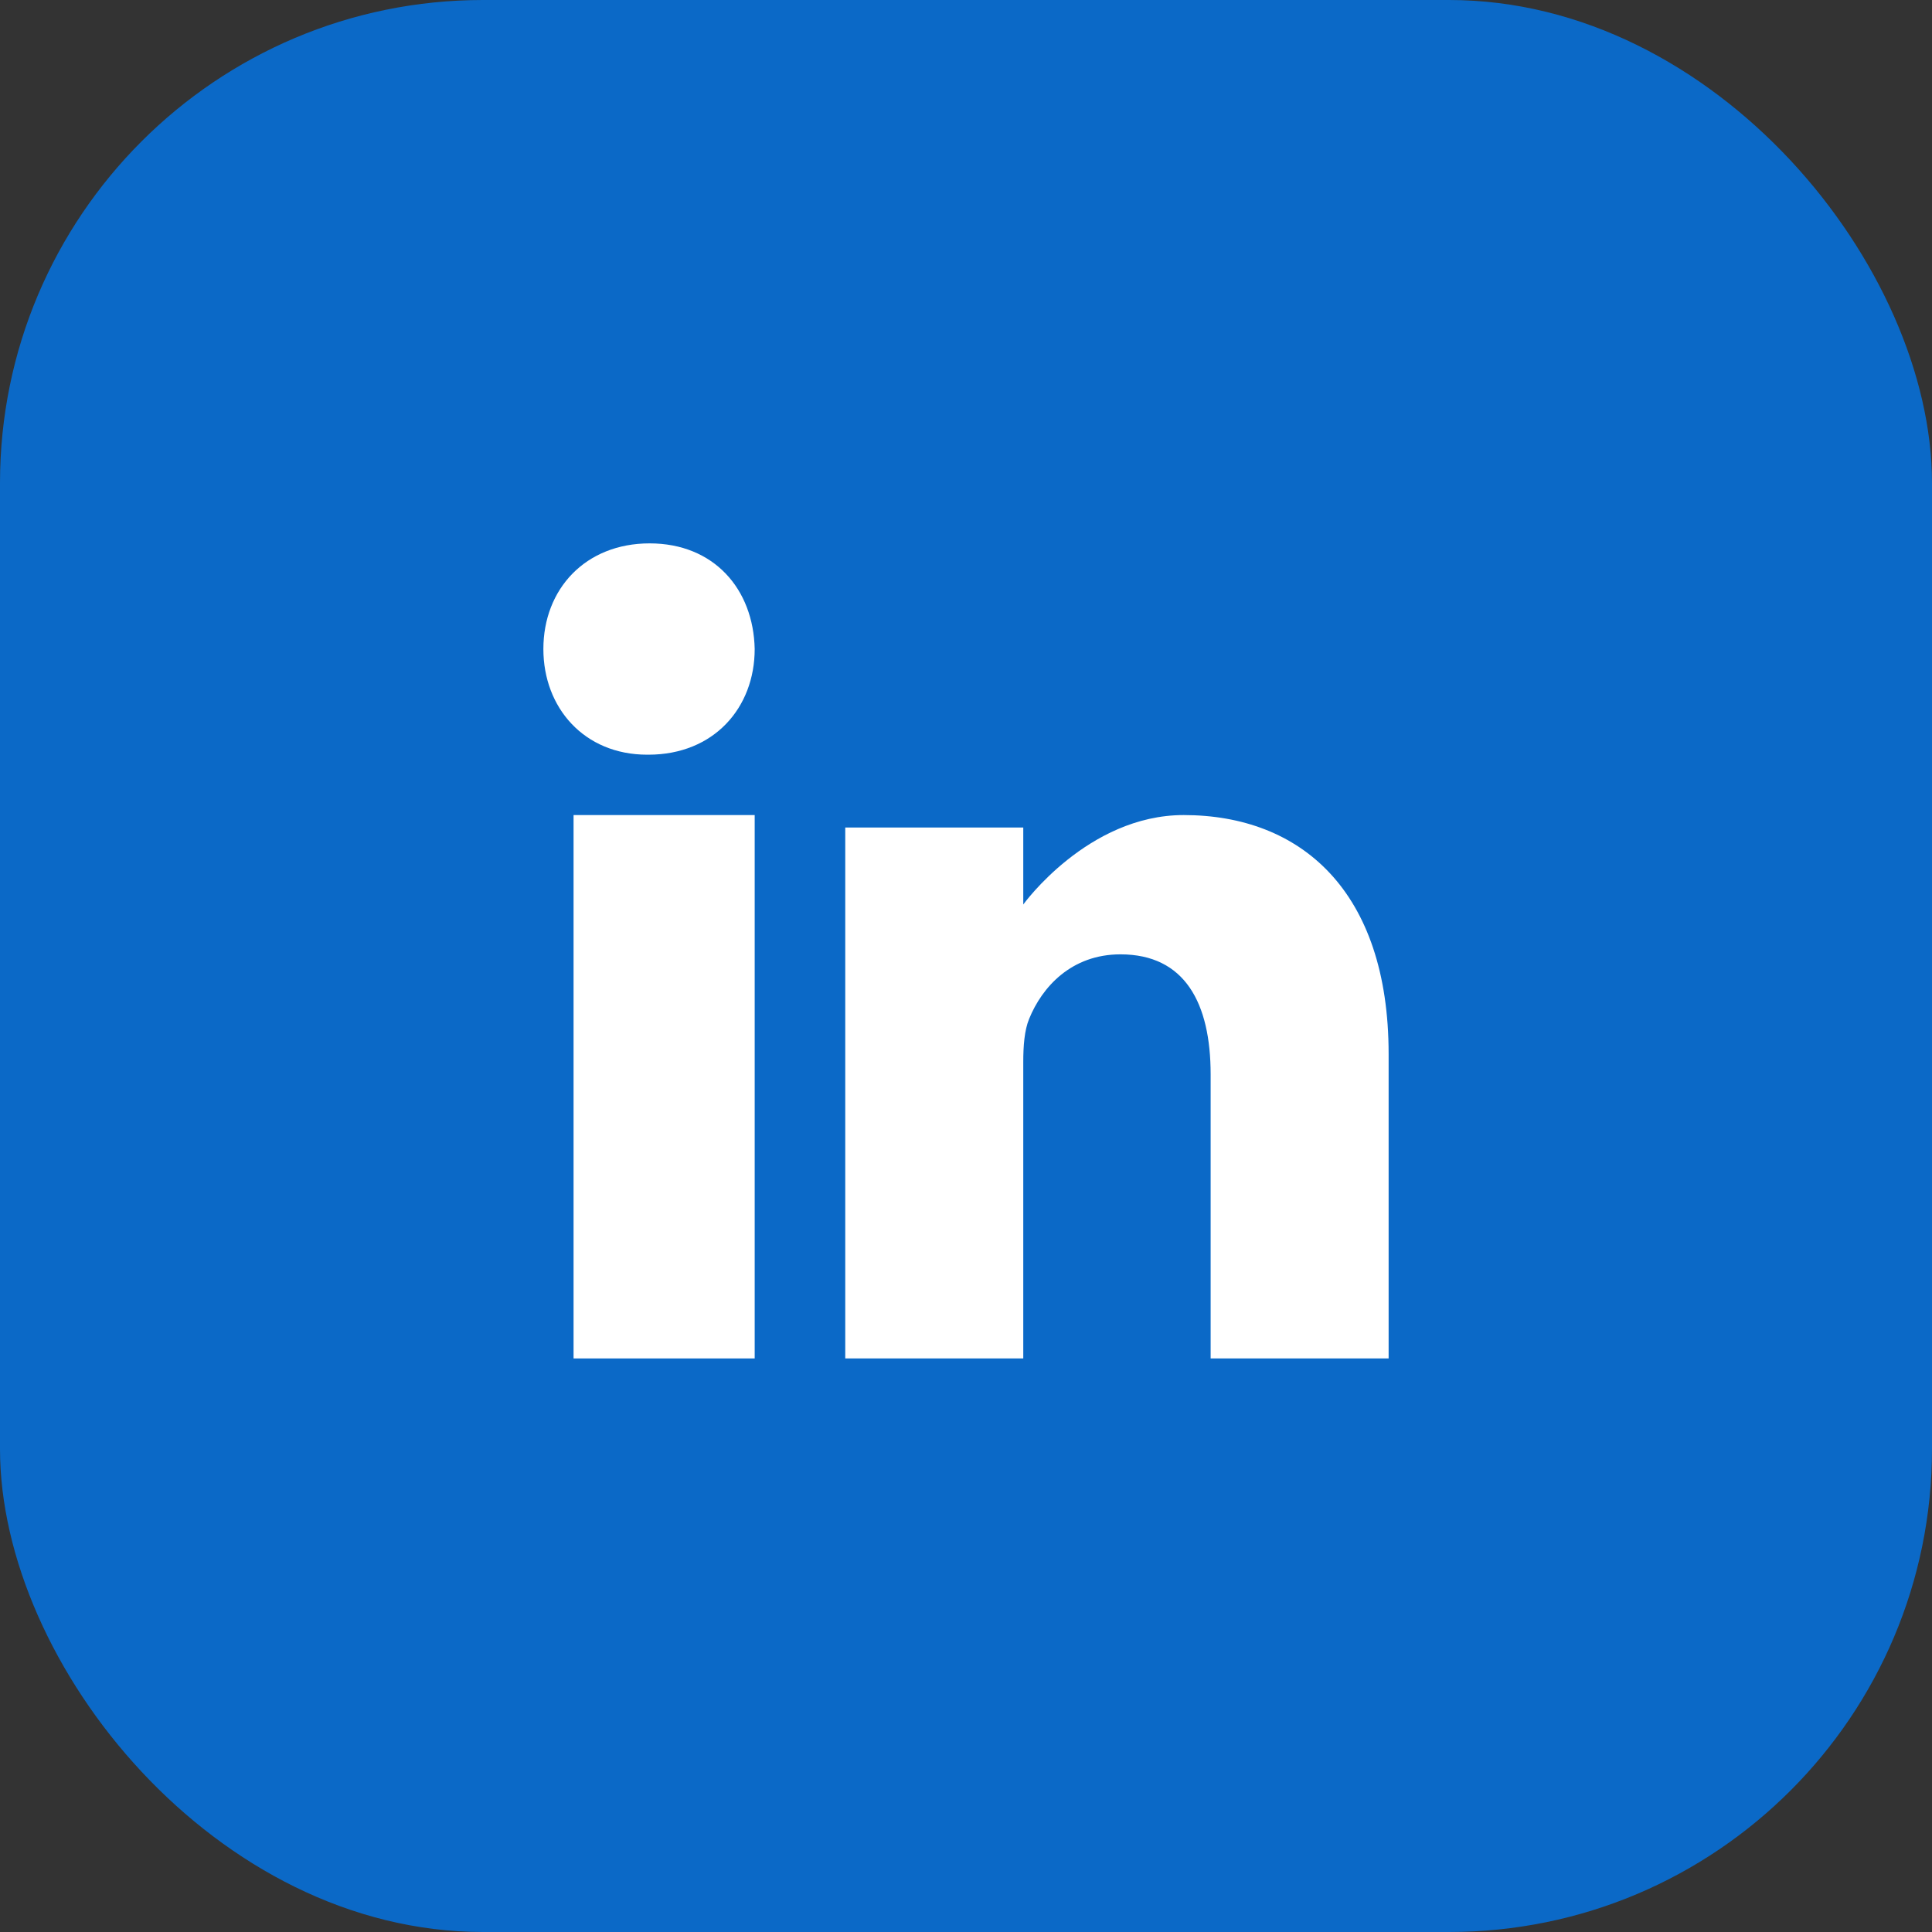<svg width="64" height="64" viewBox="0 0 64 64" fill="none" xmlns="http://www.w3.org/2000/svg">
<rect x="0" y="0" width="64" height="64" fill="#333333" stroke="none"/>
<rect width="64" height="64" rx="16" fill="#0B69C7"/>
<path d="M21.52 18C19.392 18 18 19.512 18 21.5C18 23.444 19.35 25 21.439 25H21.479C23.649 25 25 23.444 25 21.5C24.959 19.512 23.649 18 21.52 18Z" fill="white"/>
<path d="M19 27H25V45H19V27Z" fill="white"/>
<path d="M39.211 27C36.03 27 33.897 29.963 33.897 29.963V27.413H28V45H33.897V35.179C33.897 34.653 33.935 34.128 34.091 33.752C34.517 32.702 35.487 31.614 37.116 31.614C39.25 31.614 40.104 33.227 40.104 35.591V45H46V34.916C46 29.514 43.091 27 39.211 27Z" fill="white"/>
</svg>
